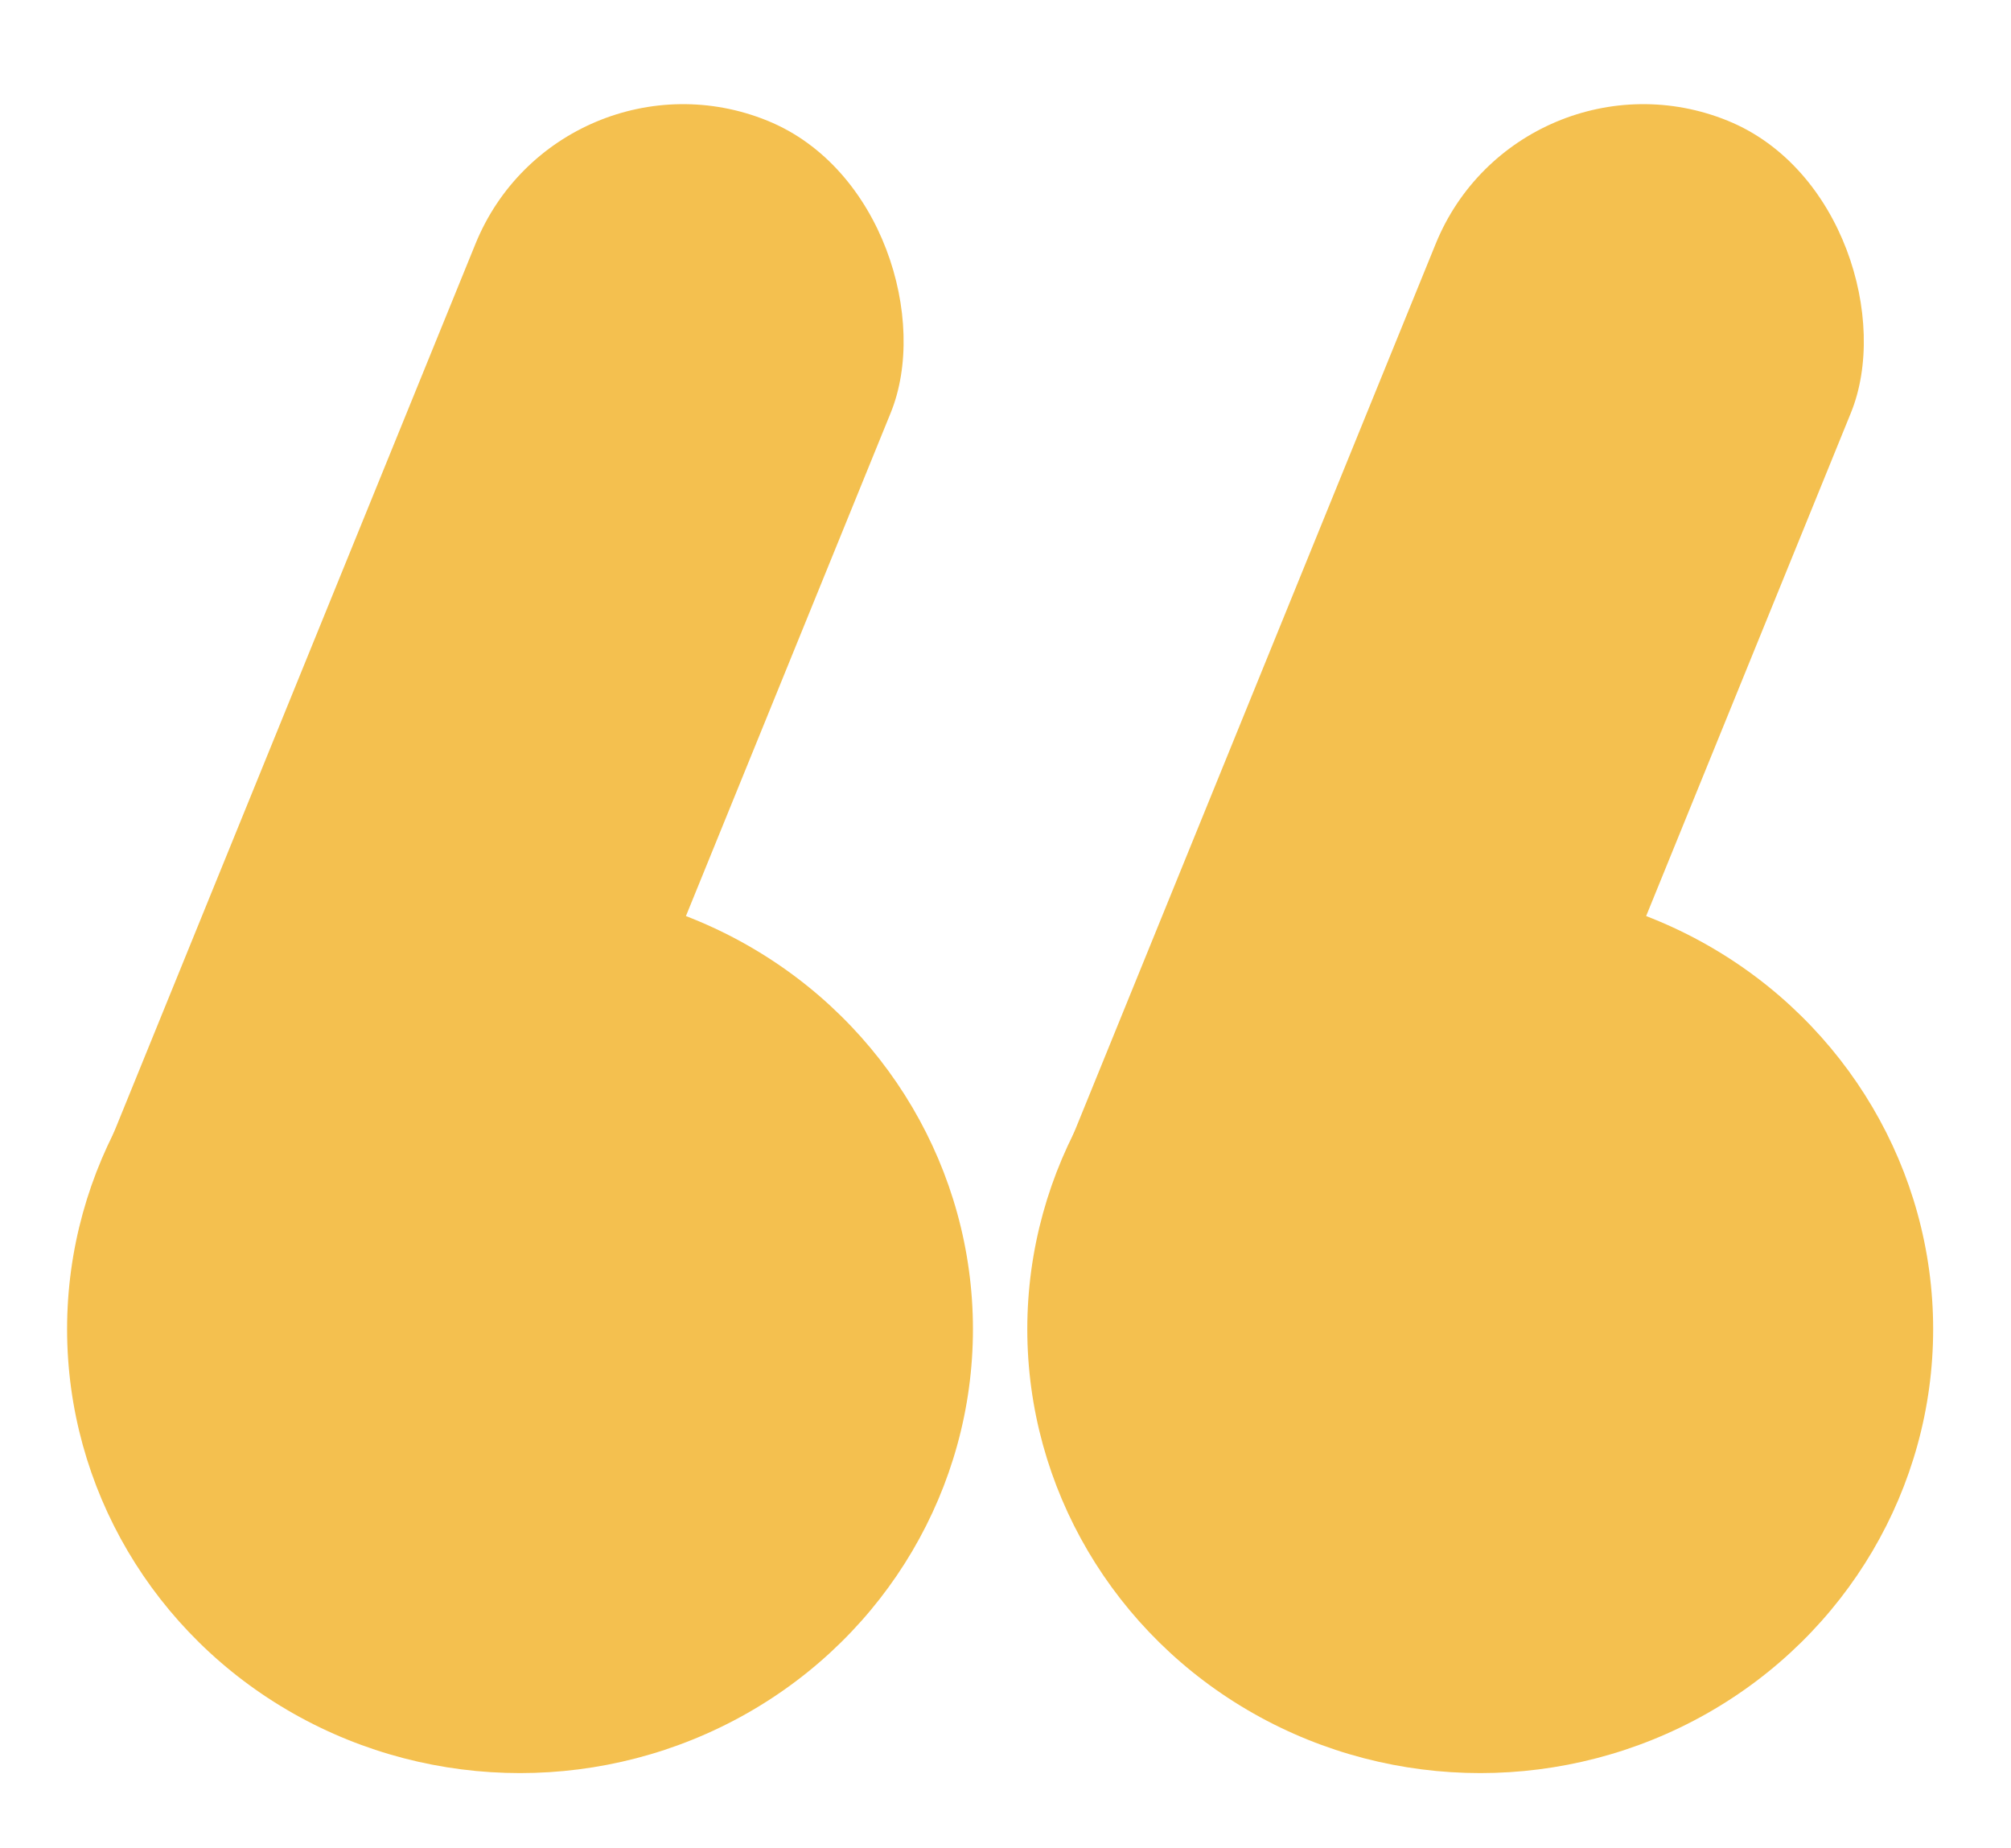 <svg width="111" height="102" viewBox="0 0 111 102" fill="none" xmlns="http://www.w3.org/2000/svg">
<g clip-path="url(#clip0_305_166)">
<g filter="url(#filter0_d_305_166)">
<rect x="30.907" y="-2" width="24.744" height="79.341" rx="12.372" transform="rotate(22.145 30.907 -2)" fill="#F4C04F"/>
<ellipse cx="28.703" cy="69.353" rx="25" ry="24.5" fill="#F4C04F"/>
</g>
<g filter="url(#filter1_d_305_166)">
<rect x="83.907" y="-2" width="24.744" height="79.341" rx="12.372" transform="rotate(22.145 83.907 -2)" fill="#F4C04F"/>
<ellipse cx="81.703" cy="69.353" rx="25" ry="24.5" fill="#F4C04F"/>
</g>
</g>
<defs>
<filter id="filter0_d_305_166" x="-0.297" y="1.748" width="58" height="100.105" filterUnits="userSpaceOnUse" color-interpolation-filters="sRGB">
<feFlood flood-opacity="0" result="BackgroundImageFix"/>
<feColorMatrix in="SourceAlpha" type="matrix" values="0 0 0 0 0 0 0 0 0 0 0 0 0 0 0 0 0 0 127 0" result="hardAlpha"/>
<feOffset dy="4"/>
<feGaussianBlur stdDeviation="2"/>
<feComposite in2="hardAlpha" operator="out"/>
<feColorMatrix type="matrix" values="0 0 0 0 0 0 0 0 0 0 0 0 0 0 0 0 0 0 0.37 0"/>
<feBlend mode="normal" in2="BackgroundImageFix" result="effect1_dropShadow_305_166"/>
<feBlend mode="normal" in="SourceGraphic" in2="effect1_dropShadow_305_166" result="shape"/>
</filter>
<filter id="filter1_d_305_166" x="52.703" y="1.748" width="58" height="100.105" filterUnits="userSpaceOnUse" color-interpolation-filters="sRGB">
<feFlood flood-opacity="0" result="BackgroundImageFix"/>
<feColorMatrix in="SourceAlpha" type="matrix" values="0 0 0 0 0 0 0 0 0 0 0 0 0 0 0 0 0 0 127 0" result="hardAlpha"/>
<feOffset dy="4"/>
<feGaussianBlur stdDeviation="2"/>
<feComposite in2="hardAlpha" operator="out"/>
<feColorMatrix type="matrix" values="0 0 0 0 0 0 0 0 0 0 0 0 0 0 0 0 0 0 0.37 0"/>
<feBlend mode="normal" in2="BackgroundImageFix" result="effect1_dropShadow_305_166"/>
<feBlend mode="normal" in="SourceGraphic" in2="effect1_dropShadow_305_166" result="shape"/>
</filter>
<clipPath id="clip0_305_166">
<rect width="111" height="102" fill="white"/>
</clipPath>
</defs>
</svg>
